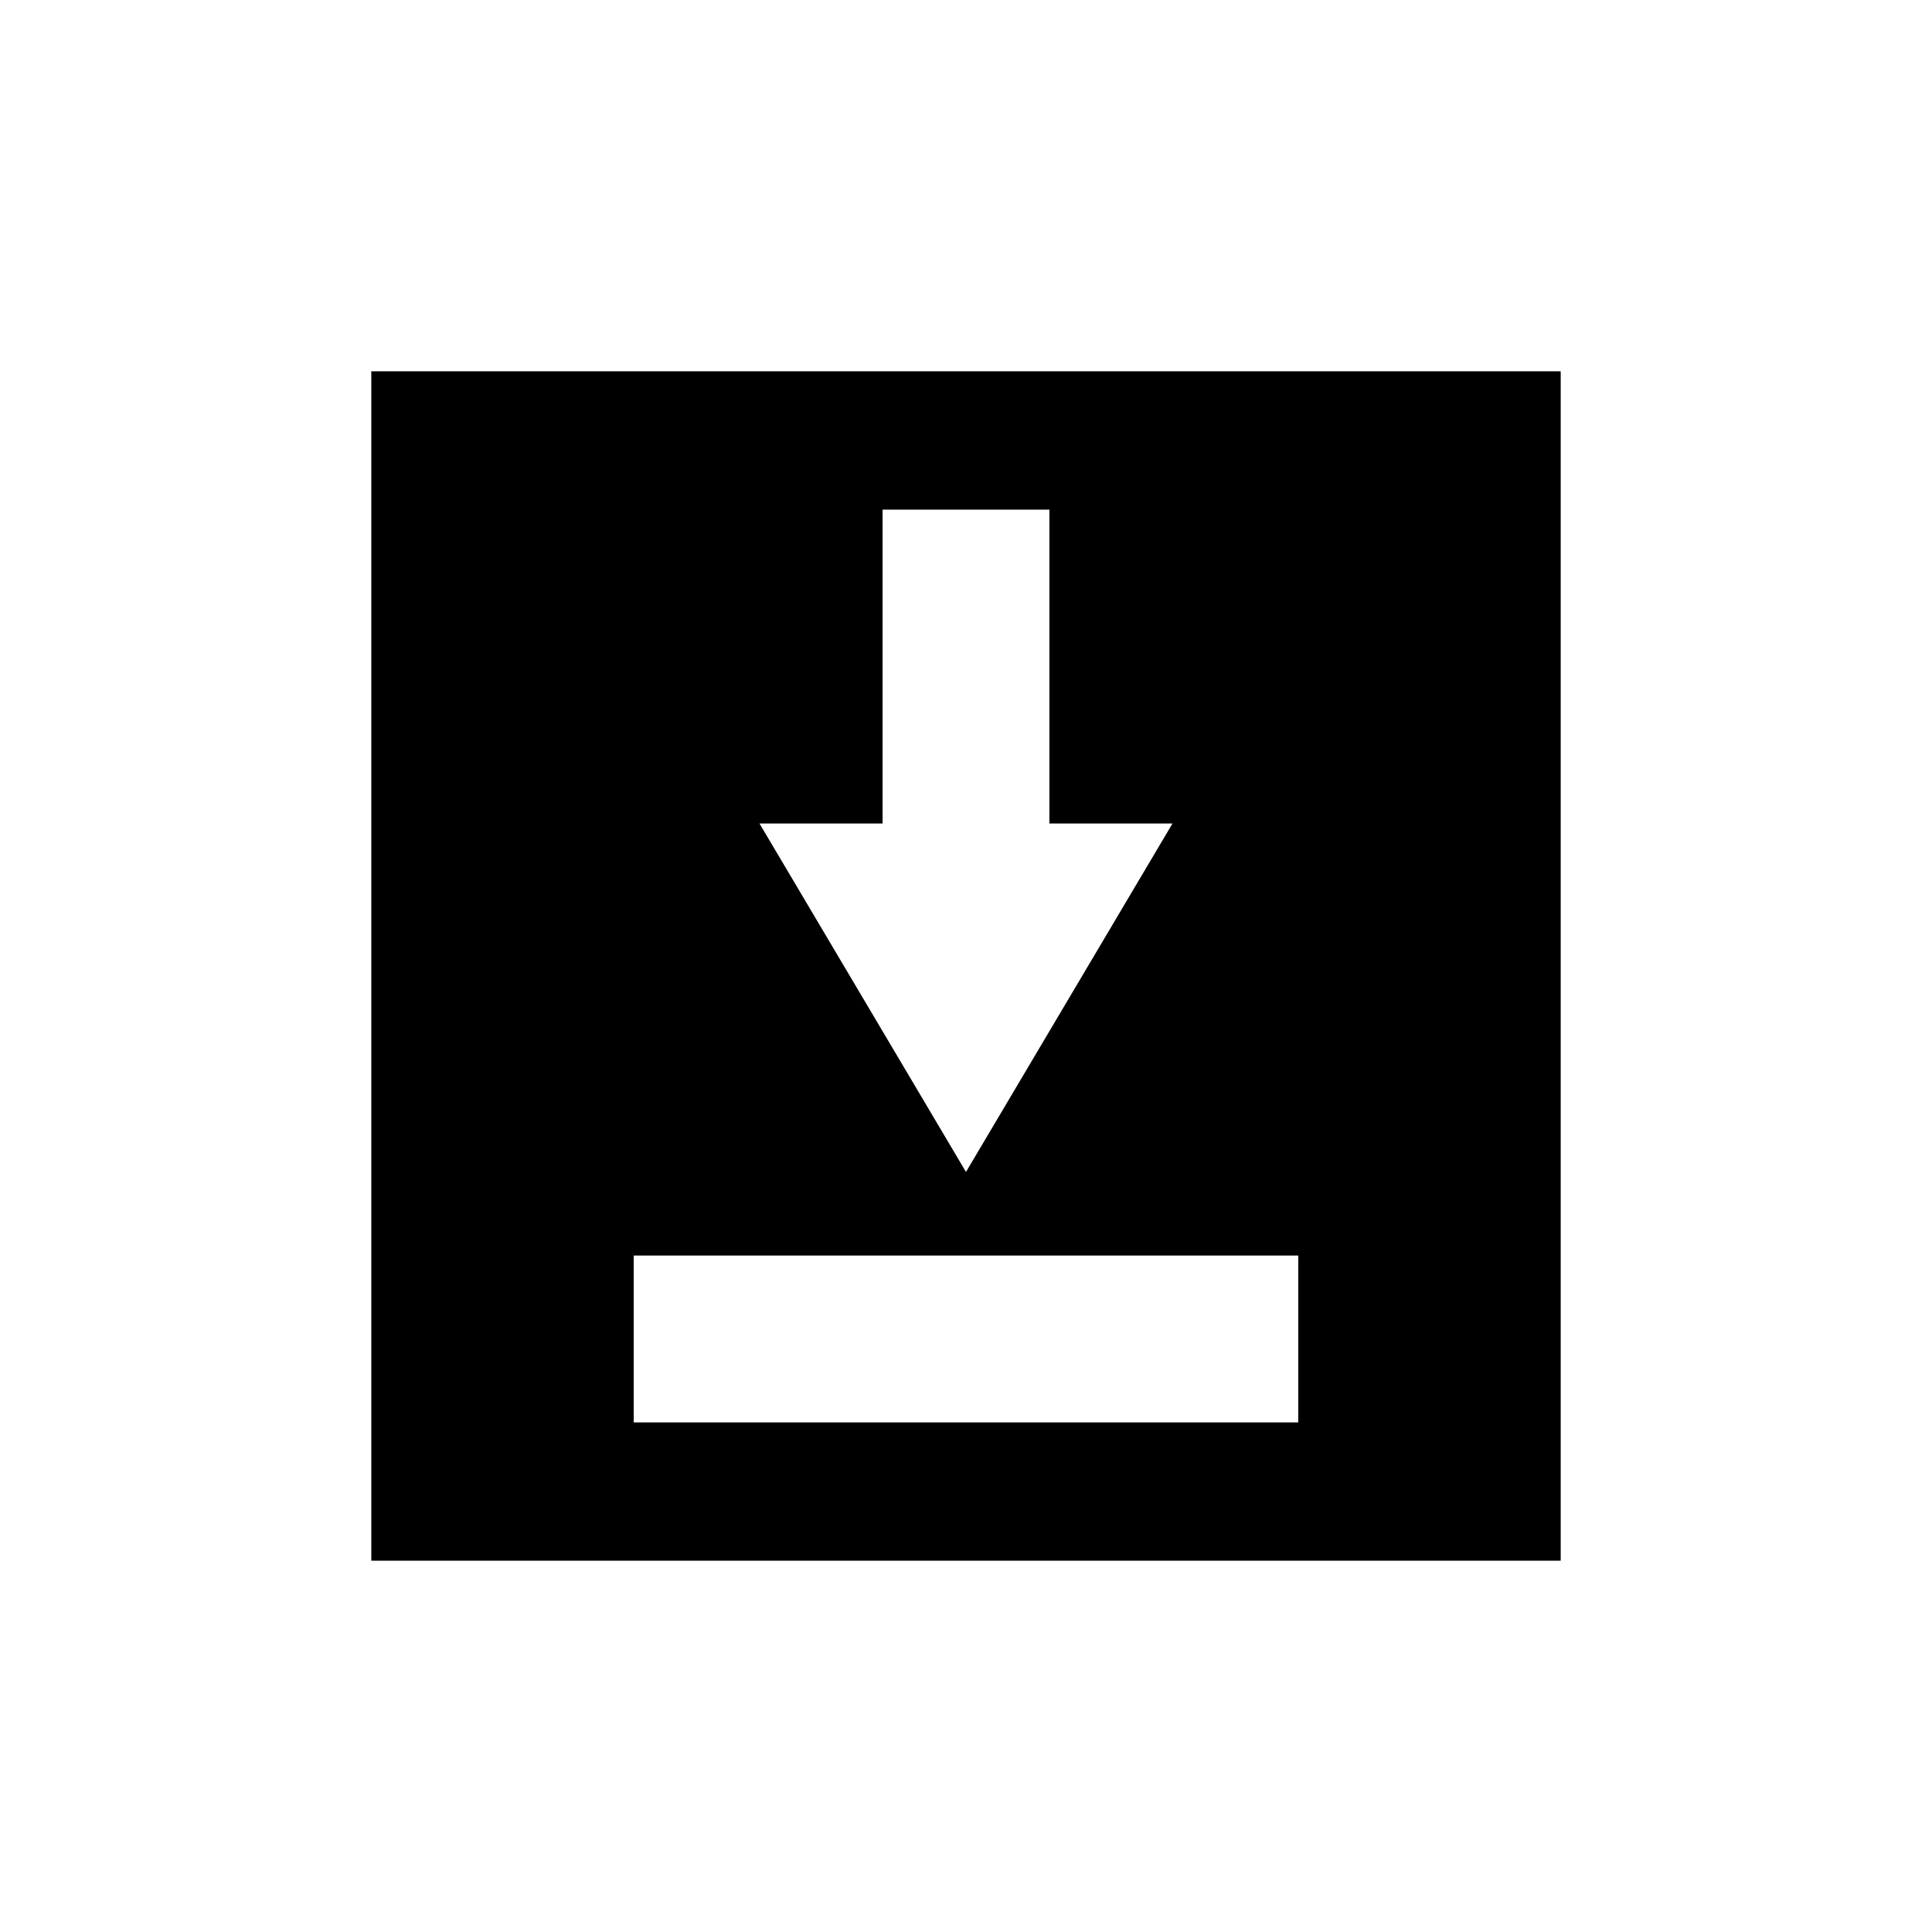 <?xml version="1.0" encoding="UTF-8"?>
<!-- Uploaded to: SVG Repo, www.svgrepo.com, Generator: SVG Repo Mixer Tools -->
<svg fill="#000000" width="800px" height="800px" version="1.1" viewBox="144 144 512 512" xmlns="http://www.w3.org/2000/svg">
 <path d="m242.4 557.6h315.2v-315.2h-315.2zm135.49-195.37v-83.176h44.215v83.18h32.621l-54.73 92.344-54.727-92.348zm-65.949 114.5h176.11v44.219h-176.11z"/>
</svg>